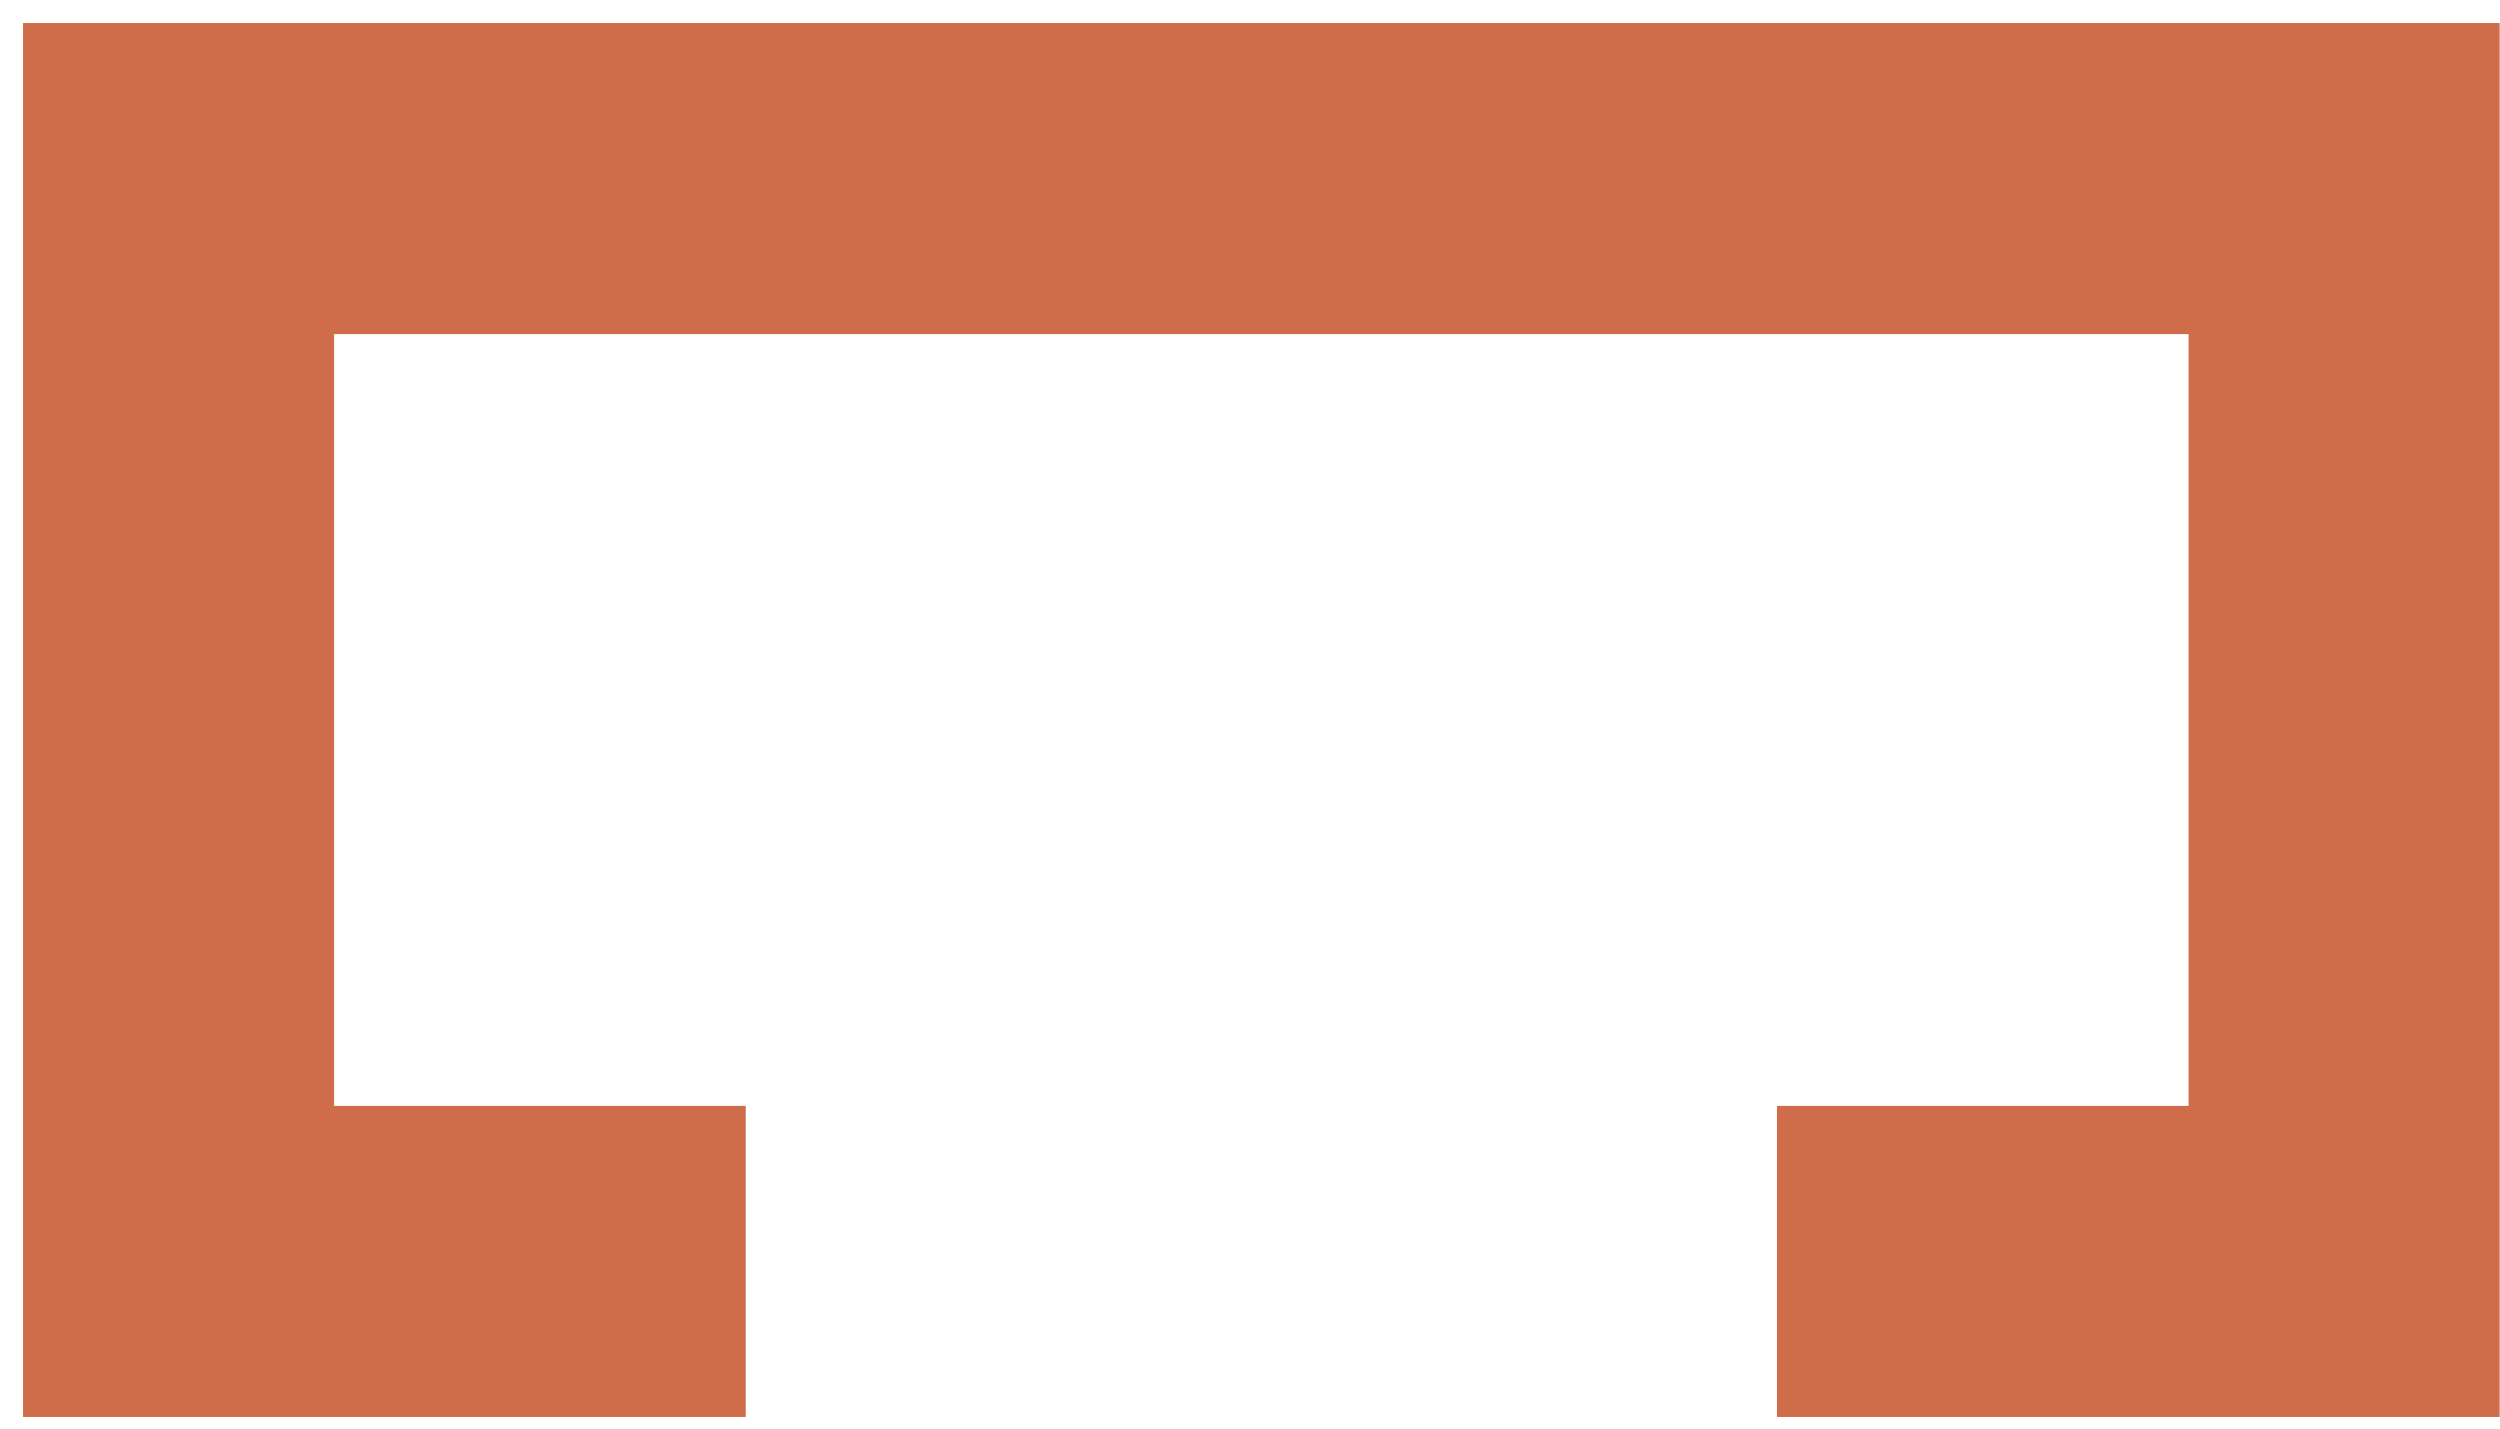 <?xml version="1.0" encoding="utf-8"?>
<svg xmlns="http://www.w3.org/2000/svg" fill="none" height="100%" overflow="visible" preserveAspectRatio="none" style="display: block;" viewBox="0 0 14 8" width="100%">
<path d="M4.176 7.064H1V1L13.127 1V7.064L9.951 7.064" id="Rectangle 1259" stroke="#CF6C4A" stroke-width="1.742"/>
</svg>
